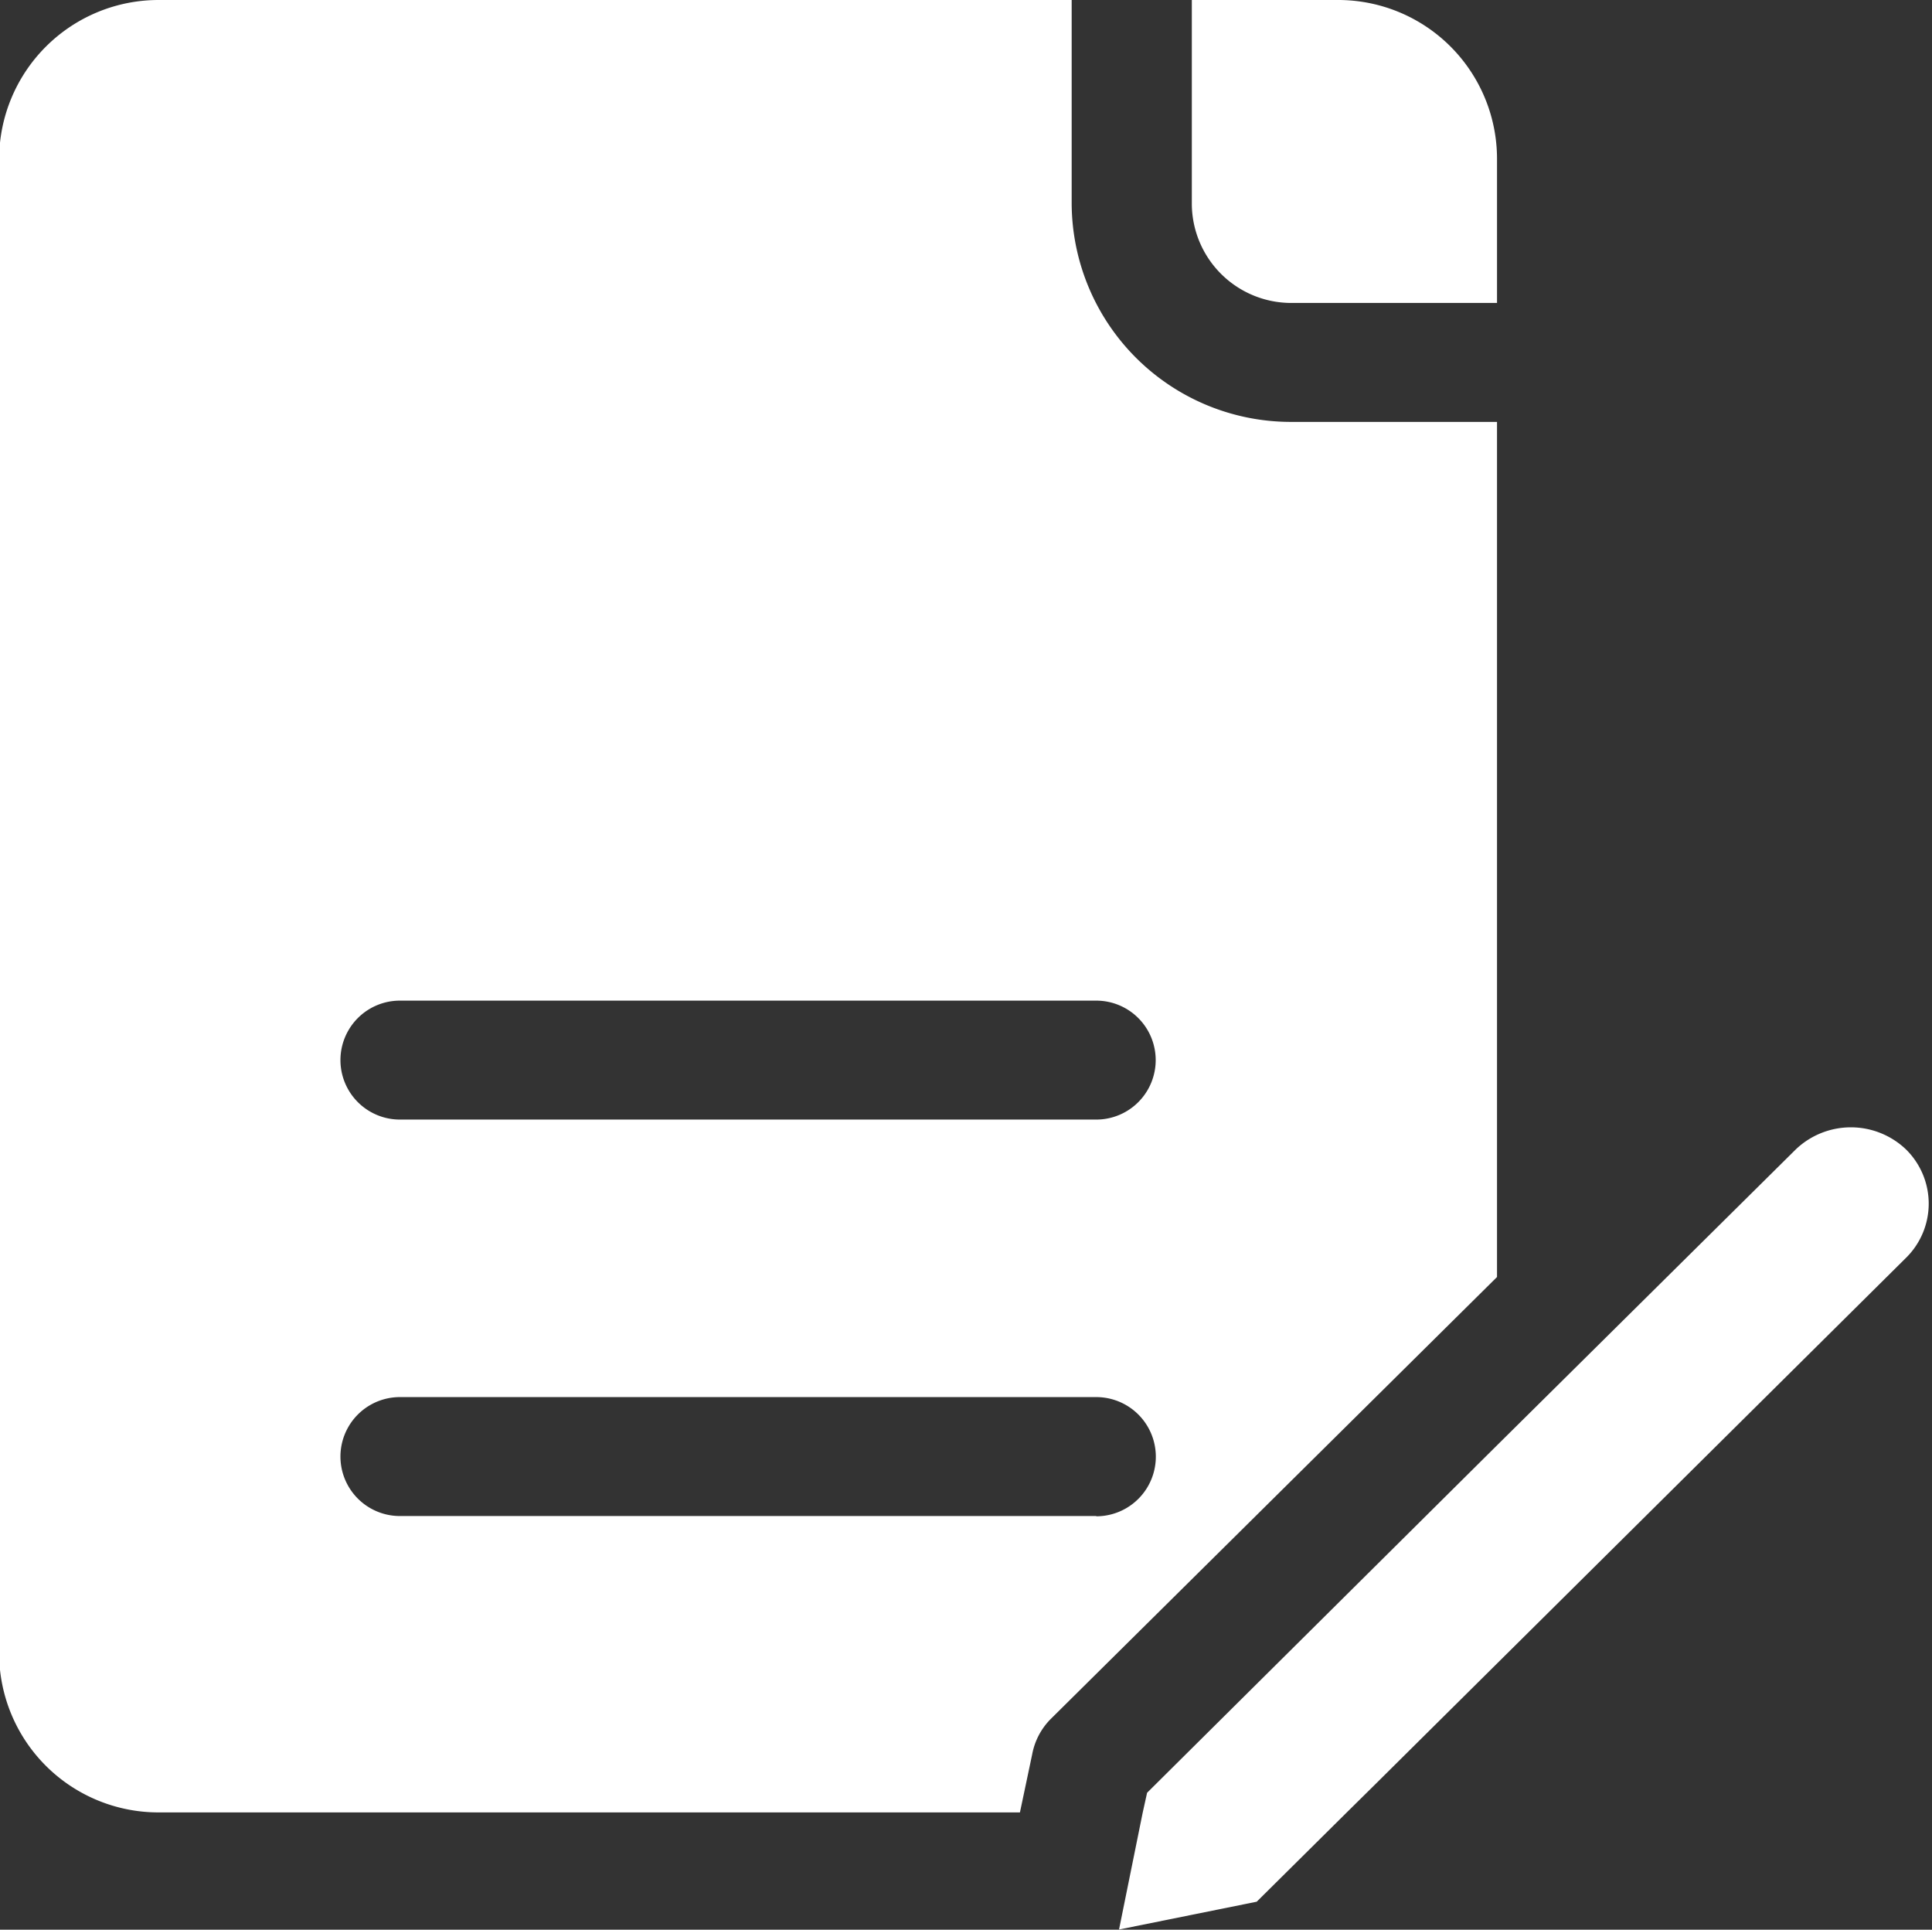 <svg xmlns="http://www.w3.org/2000/svg" width="22.03" height="22" viewBox="0 0 22.03 22">
  <rect x="0" y="0" width="22.03" height="22" fill="#333333" stroke="none"/>
<defs>
    <style>
      .cls-1 {
        fill: #fff;
        fill-rule: evenodd;
      }
    </style>
  </defs>
  <path id="形状_892_拷贝_2" data-name="形状 892 拷贝 2" class="cls-1" d="M1779.86,354.767h2.34v-1.646a1.811,1.811,0,0,0-1.82-1.808h-1.66v2.324A1.135,1.135,0,0,0,1779.86,354.767Zm2.34,1.356h-2.34a2.5,2.5,0,0,1-2.51-2.486v-2.324h-10.41a1.818,1.818,0,0,0-1.82,1.808v17.047a1.817,1.817,0,0,0,1.82,1.808h9.82l0.14-.664a0.772,0.772,0,0,1,.21-0.4l5.09-5.04v-9.751Zm-4.57,12.474h-7.94a0.678,0.678,0,1,1,0-1.356h7.94A0.678,0.678,0,1,1,1777.63,368.6Zm0-4.52h-7.94a0.678,0.678,0,1,1,0-1.356h7.94A0.678,0.678,0,1,1,1777.63,364.077Zm9.23,0.337a0.91,0.91,0,0,0-1.25,0l-3.41,3.377h0l-3.99,3.961-0.05.226h0l-0.27,1.333,1.57-.317,1.03-1.021h0l0.31-.306,6.06-6.01A0.867,0.867,0,0,0,1786.86,364.414Z" transform="translate(-1765.13 -351.313)"/>
</svg>
